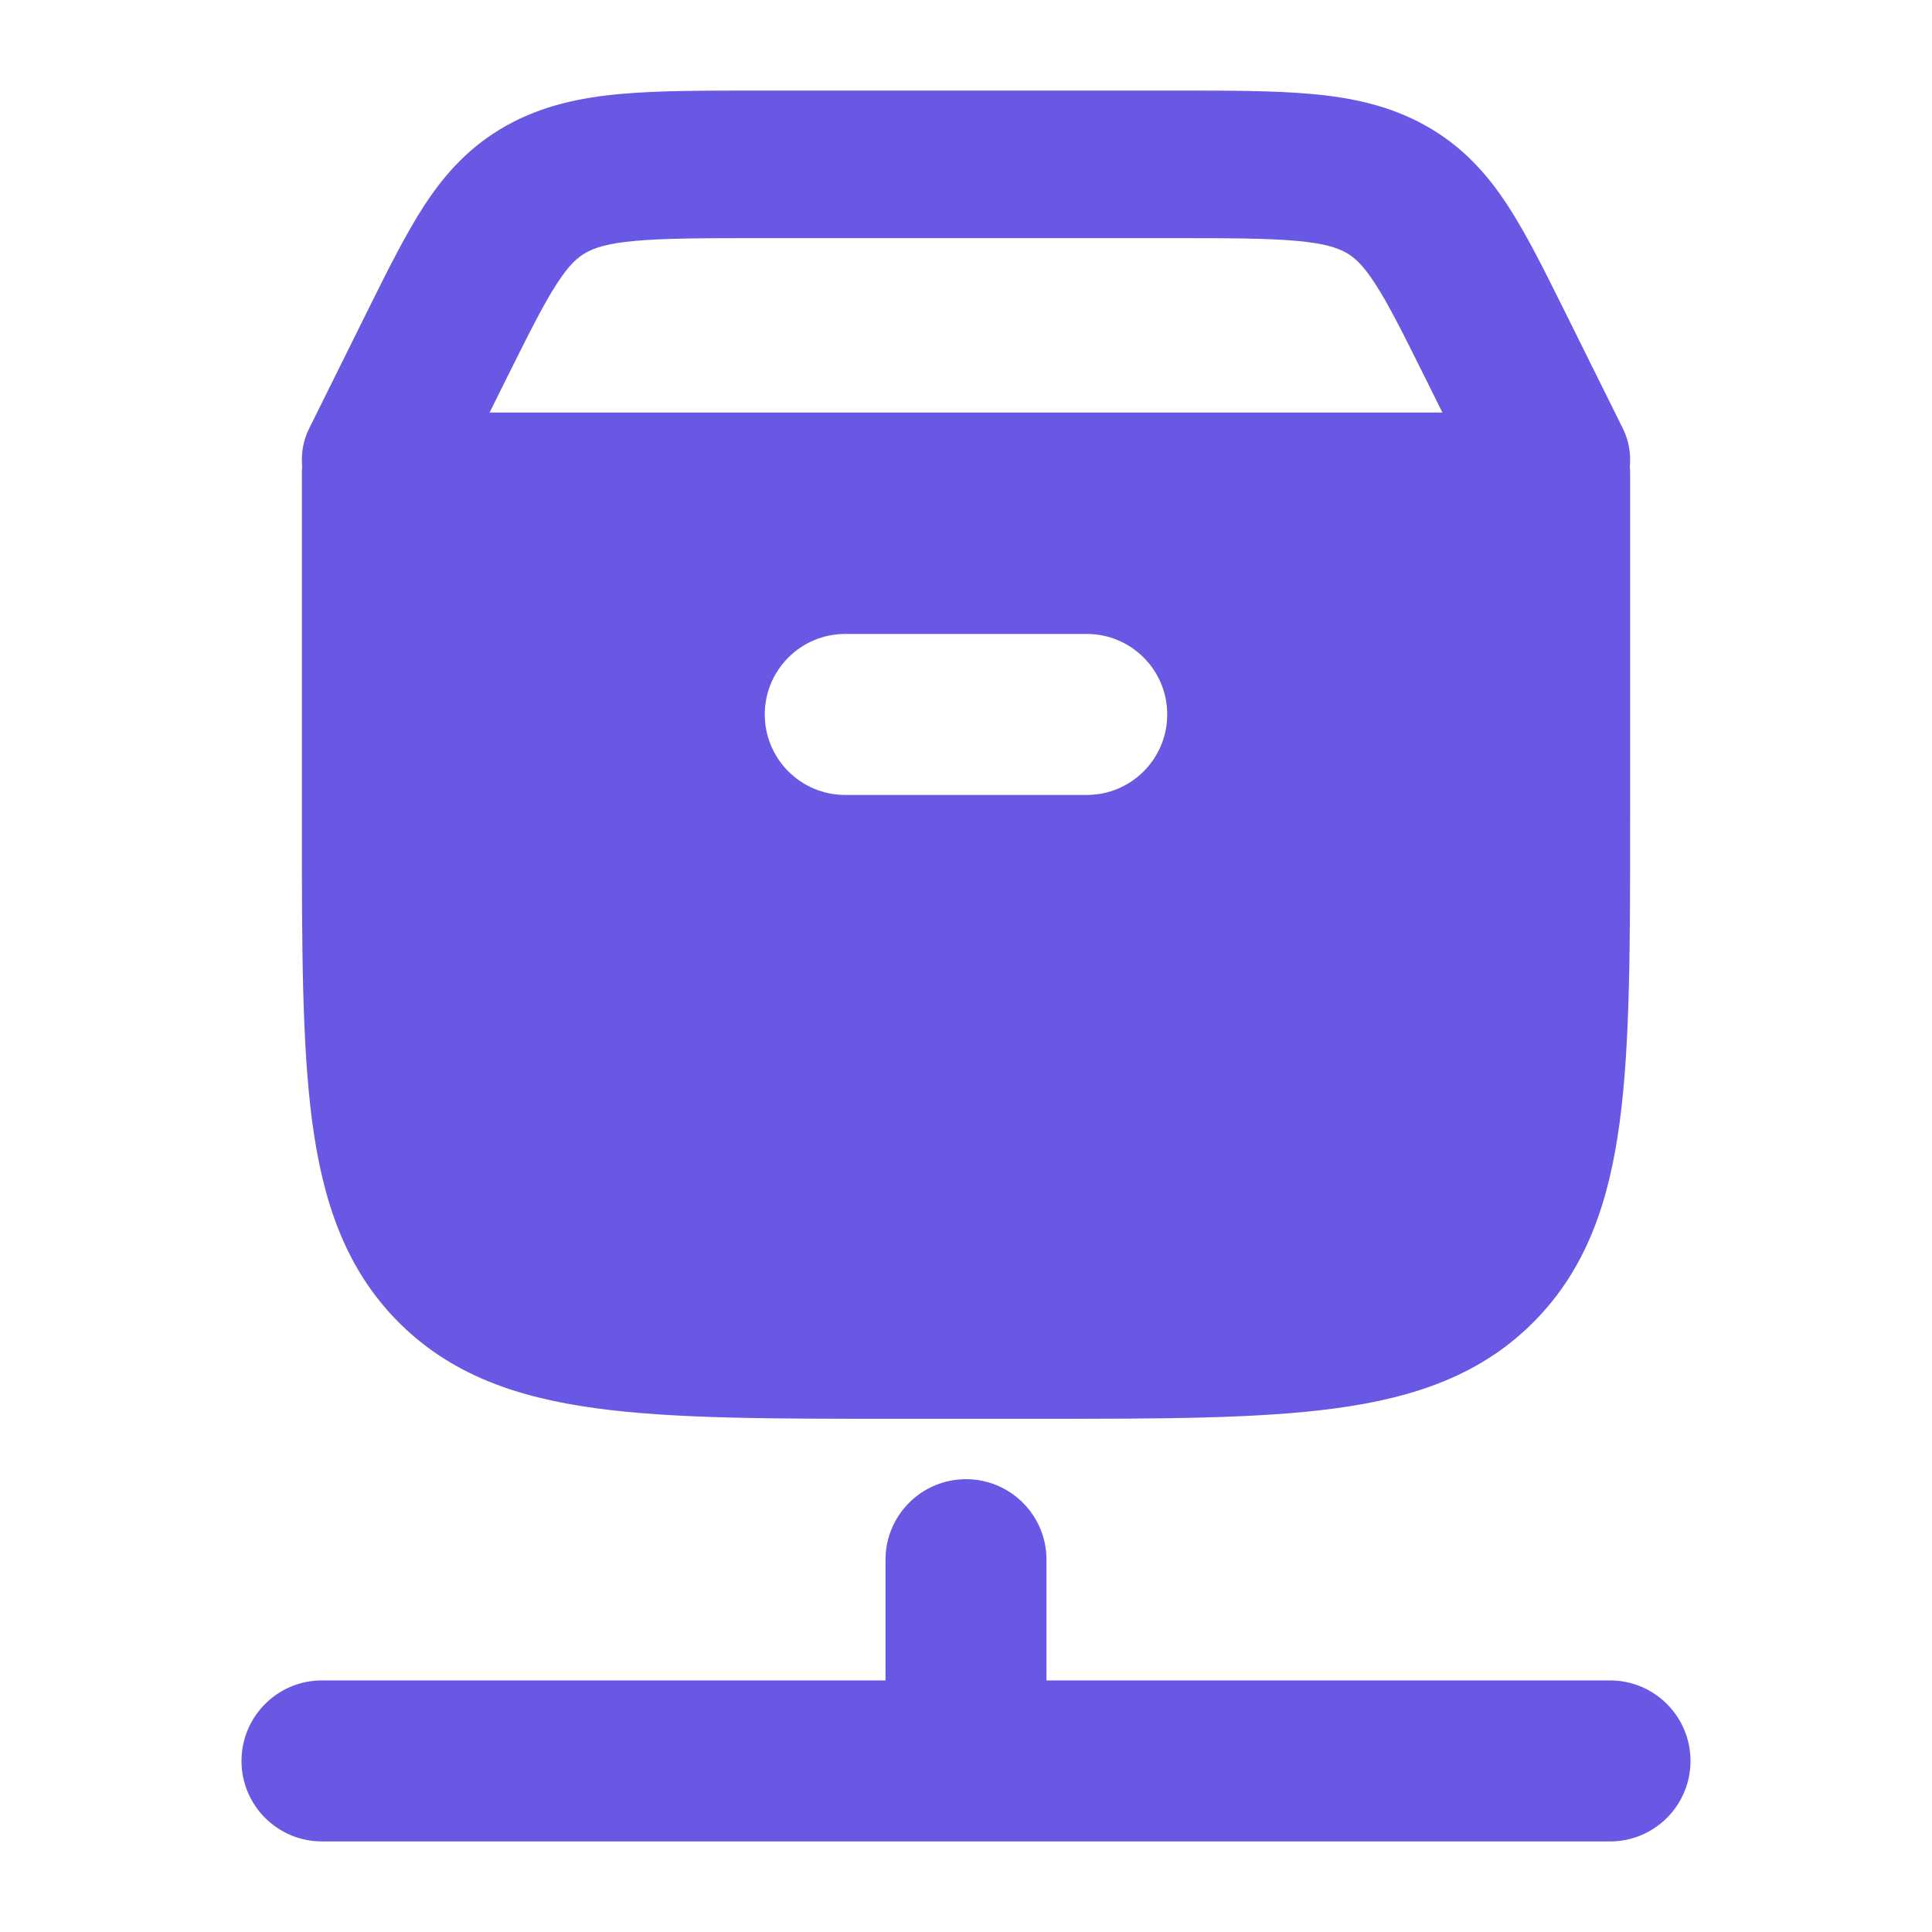 <svg width="32" height="32" viewBox="0 0 32 32" fill="none" xmlns="http://www.w3.org/2000/svg">
<path fill-rule="evenodd" clip-rule="evenodd" d="M6 6.833C5.448 6.833 5 7.281 5 7.833L5 13.594V13.594C5 15.648 5 17.29 5.171 18.579C5.349 19.91 5.725 21.014 6.591 21.889C7.458 22.765 8.555 23.147 9.878 23.326C11.155 23.5 12.783 23.5 14.814 23.5H17.186C19.218 23.5 20.845 23.5 22.122 23.326C23.445 23.147 24.542 22.765 25.409 21.889C26.275 21.014 26.651 19.91 26.828 18.579C27 17.29 27 15.648 27 13.594V13.594L27 7.833C27 7.281 26.552 6.833 26 6.833L6 6.833ZM14 10.5C13.264 10.5 12.667 11.097 12.667 11.833C12.667 12.57 13.264 13.167 14 13.167L18 13.167C18.736 13.167 19.333 12.57 19.333 11.833C19.333 11.097 18.736 10.5 18 10.5L14 10.5Z" fill="#6858E3"/>
<path fill-rule="evenodd" clip-rule="evenodd" d="M16 24.5C16.736 24.5 17.333 25.097 17.333 25.833V27.833L26.667 27.833C27.403 27.833 28 28.43 28 29.167C28 29.903 27.403 30.5 26.667 30.5L5.333 30.5C4.597 30.5 4 29.903 4 29.167C4 28.43 4.597 27.833 5.333 27.833L14.667 27.833L14.667 25.833C14.667 25.097 15.264 24.5 16 24.5Z" fill="#6858E3"/>
<path fill-rule="evenodd" clip-rule="evenodd" d="M12.543 1.5L19.457 1.5C20.347 1.5 21.105 1.5 21.73 1.557C22.393 1.617 23.021 1.75 23.613 2.081C24.215 2.418 24.625 2.873 24.967 3.395C25.279 3.872 25.578 4.474 25.916 5.155L26.877 7.092C27.181 7.703 26.902 8.431 26.255 8.717C25.608 9.004 24.837 8.741 24.534 8.13L23.601 6.249C23.226 5.495 22.99 5.024 22.766 4.682C22.563 4.372 22.425 4.258 22.294 4.184C22.152 4.105 21.942 4.032 21.481 3.99C20.996 3.946 20.363 3.944 19.397 3.944L12.603 3.944C11.637 3.944 11.004 3.946 10.519 3.99C10.057 4.032 9.848 4.105 9.707 4.184C9.575 4.258 9.437 4.372 9.234 4.682C9.01 5.024 8.774 5.495 8.399 6.249L7.466 8.13C7.163 8.741 6.392 9.004 5.745 8.717C5.098 8.431 4.819 7.703 5.123 7.092L6.056 5.212C6.065 5.193 6.075 5.174 6.084 5.155C6.422 4.474 6.721 3.872 7.033 3.395C7.375 2.873 7.785 2.418 8.387 2.081C8.979 1.75 9.607 1.617 10.27 1.557C10.895 1.5 11.653 1.5 12.543 1.5Z" fill="#6858E3"/>
</svg>

